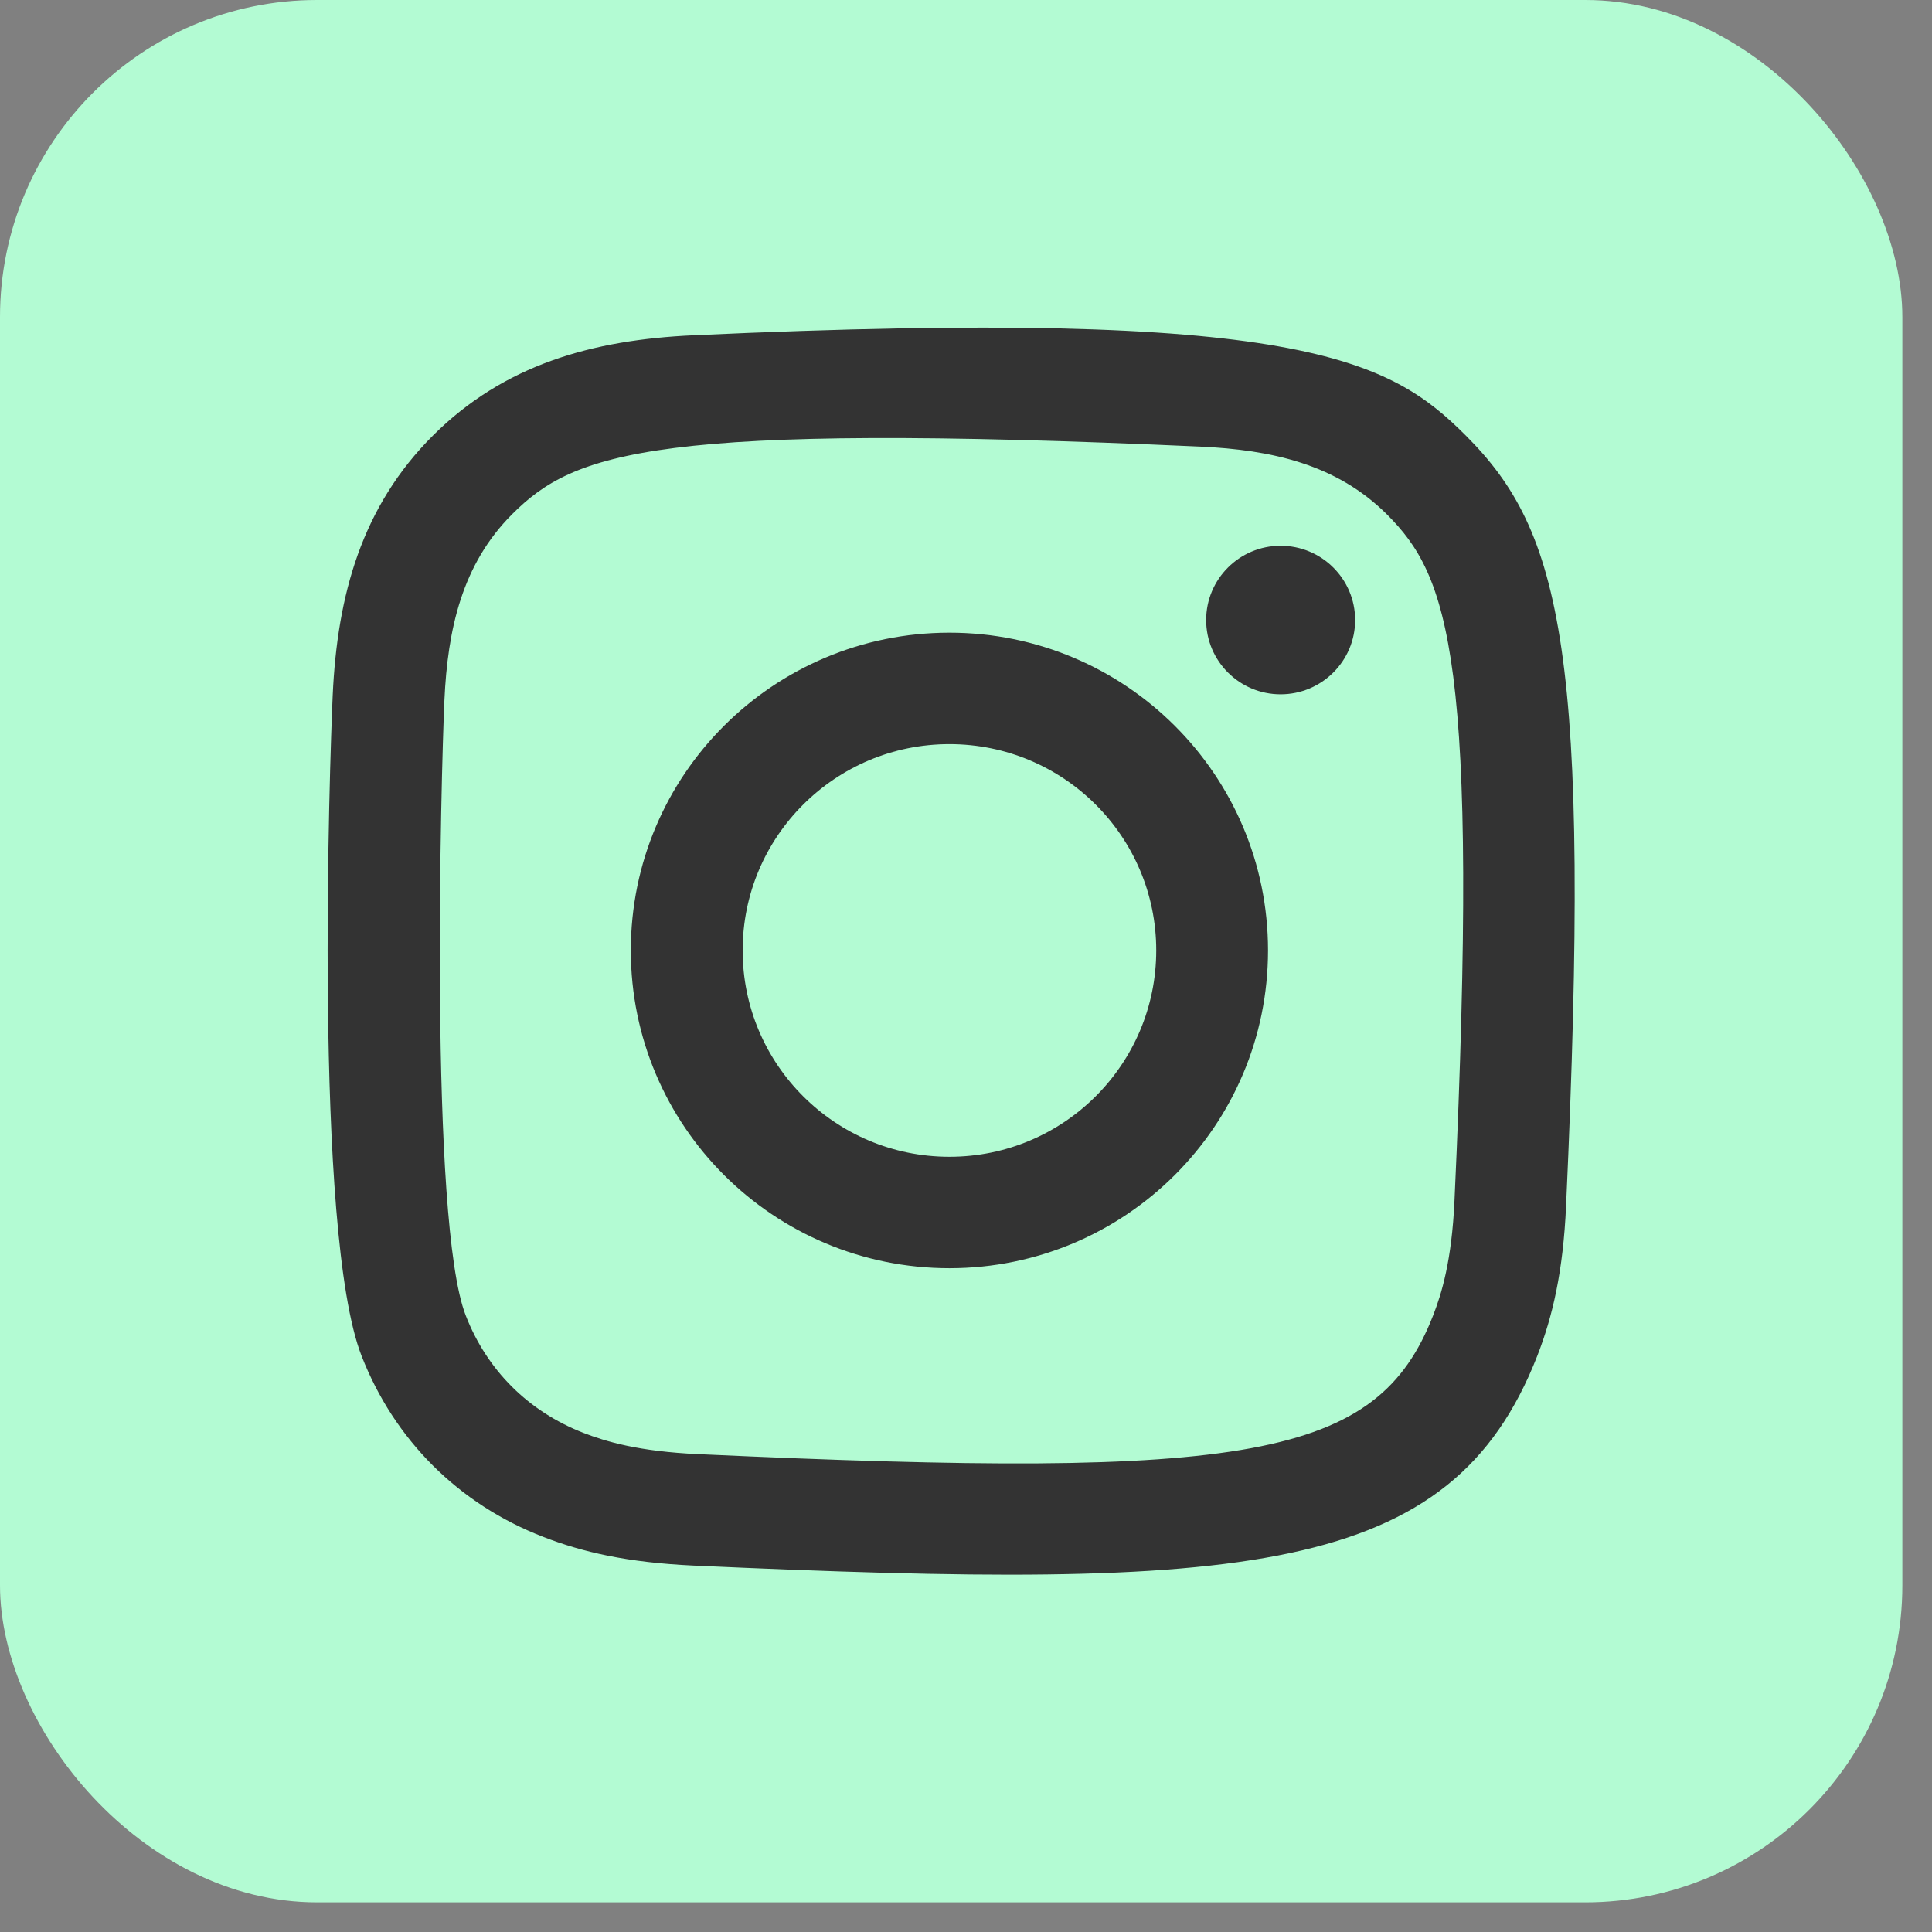 <?xml version="1.0" encoding="utf-8"?>
<svg xmlns="http://www.w3.org/2000/svg" fill="none" height="100%" overflow="visible" preserveAspectRatio="none" style="display: block;" viewBox="0 0 43 43" width="100%">
<rect x="0" y="0" width="43" height="43" fill="#808080" stroke="none"/>
<g id="instagram-167_svgrepo.com">
<rect fill="#B3FBD3" height="42.34" rx="7.057" width="42.34"/>
<g id="Page-1">
<g id="Dribbble-Light-Preview">
<g id="icons">
<path clip-rule="evenodd" d="M15.438 7.462C13.179 7.564 11.221 8.116 9.639 9.691C8.053 11.273 7.507 13.239 7.405 15.475C7.342 16.87 6.97 27.412 8.047 30.177C8.774 32.042 10.204 33.476 12.086 34.204C12.965 34.546 13.967 34.777 15.438 34.845C27.735 35.401 32.293 35.098 34.215 30.177C34.556 29.3 34.791 28.299 34.856 26.832C35.418 14.504 34.765 11.831 32.621 9.691C30.922 7.995 28.922 6.841 15.438 7.462ZM15.551 32.365C14.205 32.305 13.474 32.08 12.987 31.892C11.761 31.415 10.839 30.498 10.366 29.279C9.546 27.178 9.818 17.201 9.891 15.587C9.963 14.005 10.283 12.56 11.399 11.444C12.78 10.067 14.564 9.392 26.711 9.94C28.297 10.012 29.745 10.331 30.864 11.444C32.245 12.822 32.929 14.62 32.372 26.721C32.311 28.064 32.086 28.793 31.896 29.279C30.647 32.481 27.772 32.926 15.551 32.365ZM26.845 13.8C26.845 14.712 27.587 15.453 28.502 15.453C29.418 15.453 30.161 14.712 30.161 13.8C30.161 12.888 29.418 12.147 28.502 12.147C27.587 12.147 26.845 12.888 26.845 13.8ZM14.04 21.153C14.04 25.059 17.215 28.226 21.131 28.226C25.047 28.226 28.222 25.059 28.222 21.153C28.222 17.246 25.047 14.081 21.131 14.081C17.215 14.081 14.04 17.246 14.04 21.153ZM16.529 21.153C16.529 18.618 18.589 16.562 21.131 16.562C23.673 16.562 25.734 18.618 25.734 21.153C25.734 23.689 23.673 25.746 21.131 25.746C18.589 25.746 16.529 23.689 16.529 21.153Z" fill="#333333" fill-rule="evenodd" id="instagram-[#167]"/>
</g>
</g>
</g>
</g>
</svg>